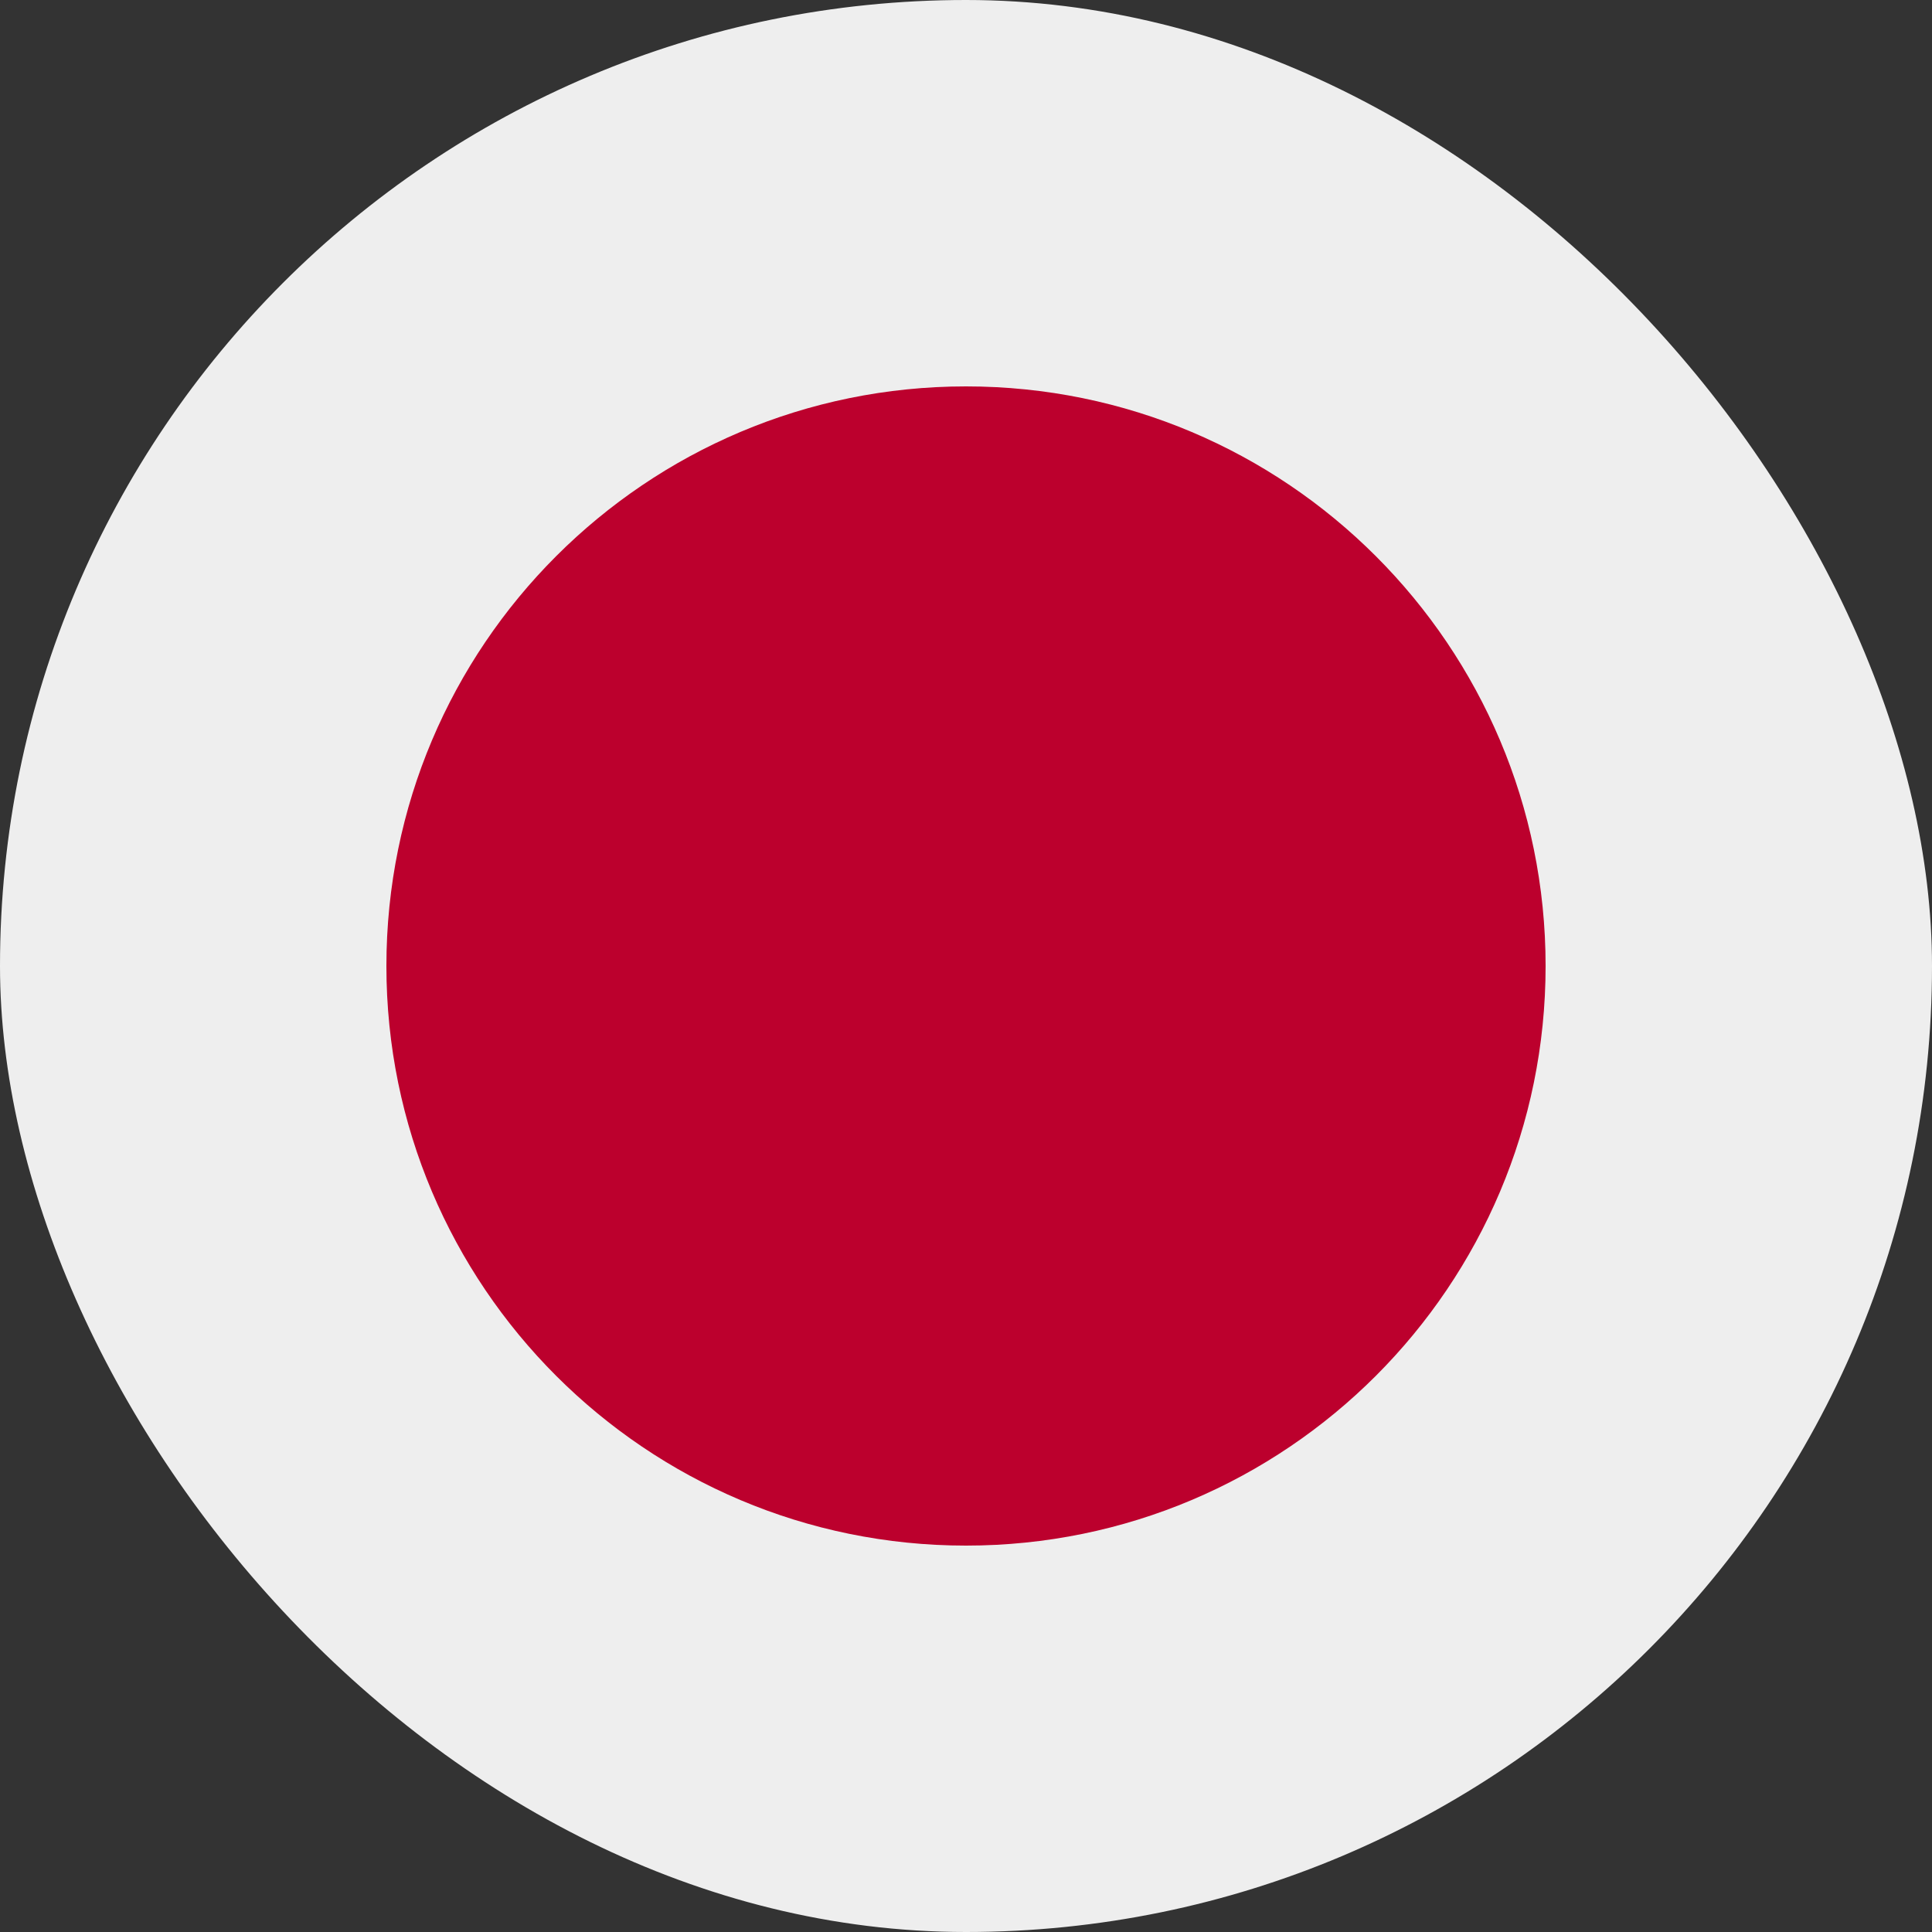 <svg width="48" height="48" viewBox="0 0 48 48" fill="none" xmlns="http://www.w3.org/2000/svg">
<rect x="0" y="0" width="48" height="48" fill="#333333" stroke="none"/>
<g id="Flag_of_Japan 1">
<g clip-path="url(#clip0_3757_9135)">
<path id="Vector" d="M60 0H-12V48H60V0Z" fill="#EEEEEE"/>
<path id="Vector_2" d="M24 38.4C31.953 38.4 38.4 31.953 38.4 24C38.4 16.047 31.953 9.6 24 9.6C16.047 9.6 9.6 16.047 9.6 24C9.6 31.953 16.047 38.4 24 38.4Z" fill="#BC002D"/>
</g>
</g>
<defs>
<clipPath id="clip0_3757_9135">
<rect width="48" height="48" rx="24" fill="white"/>
</clipPath>
</defs>
</svg>
